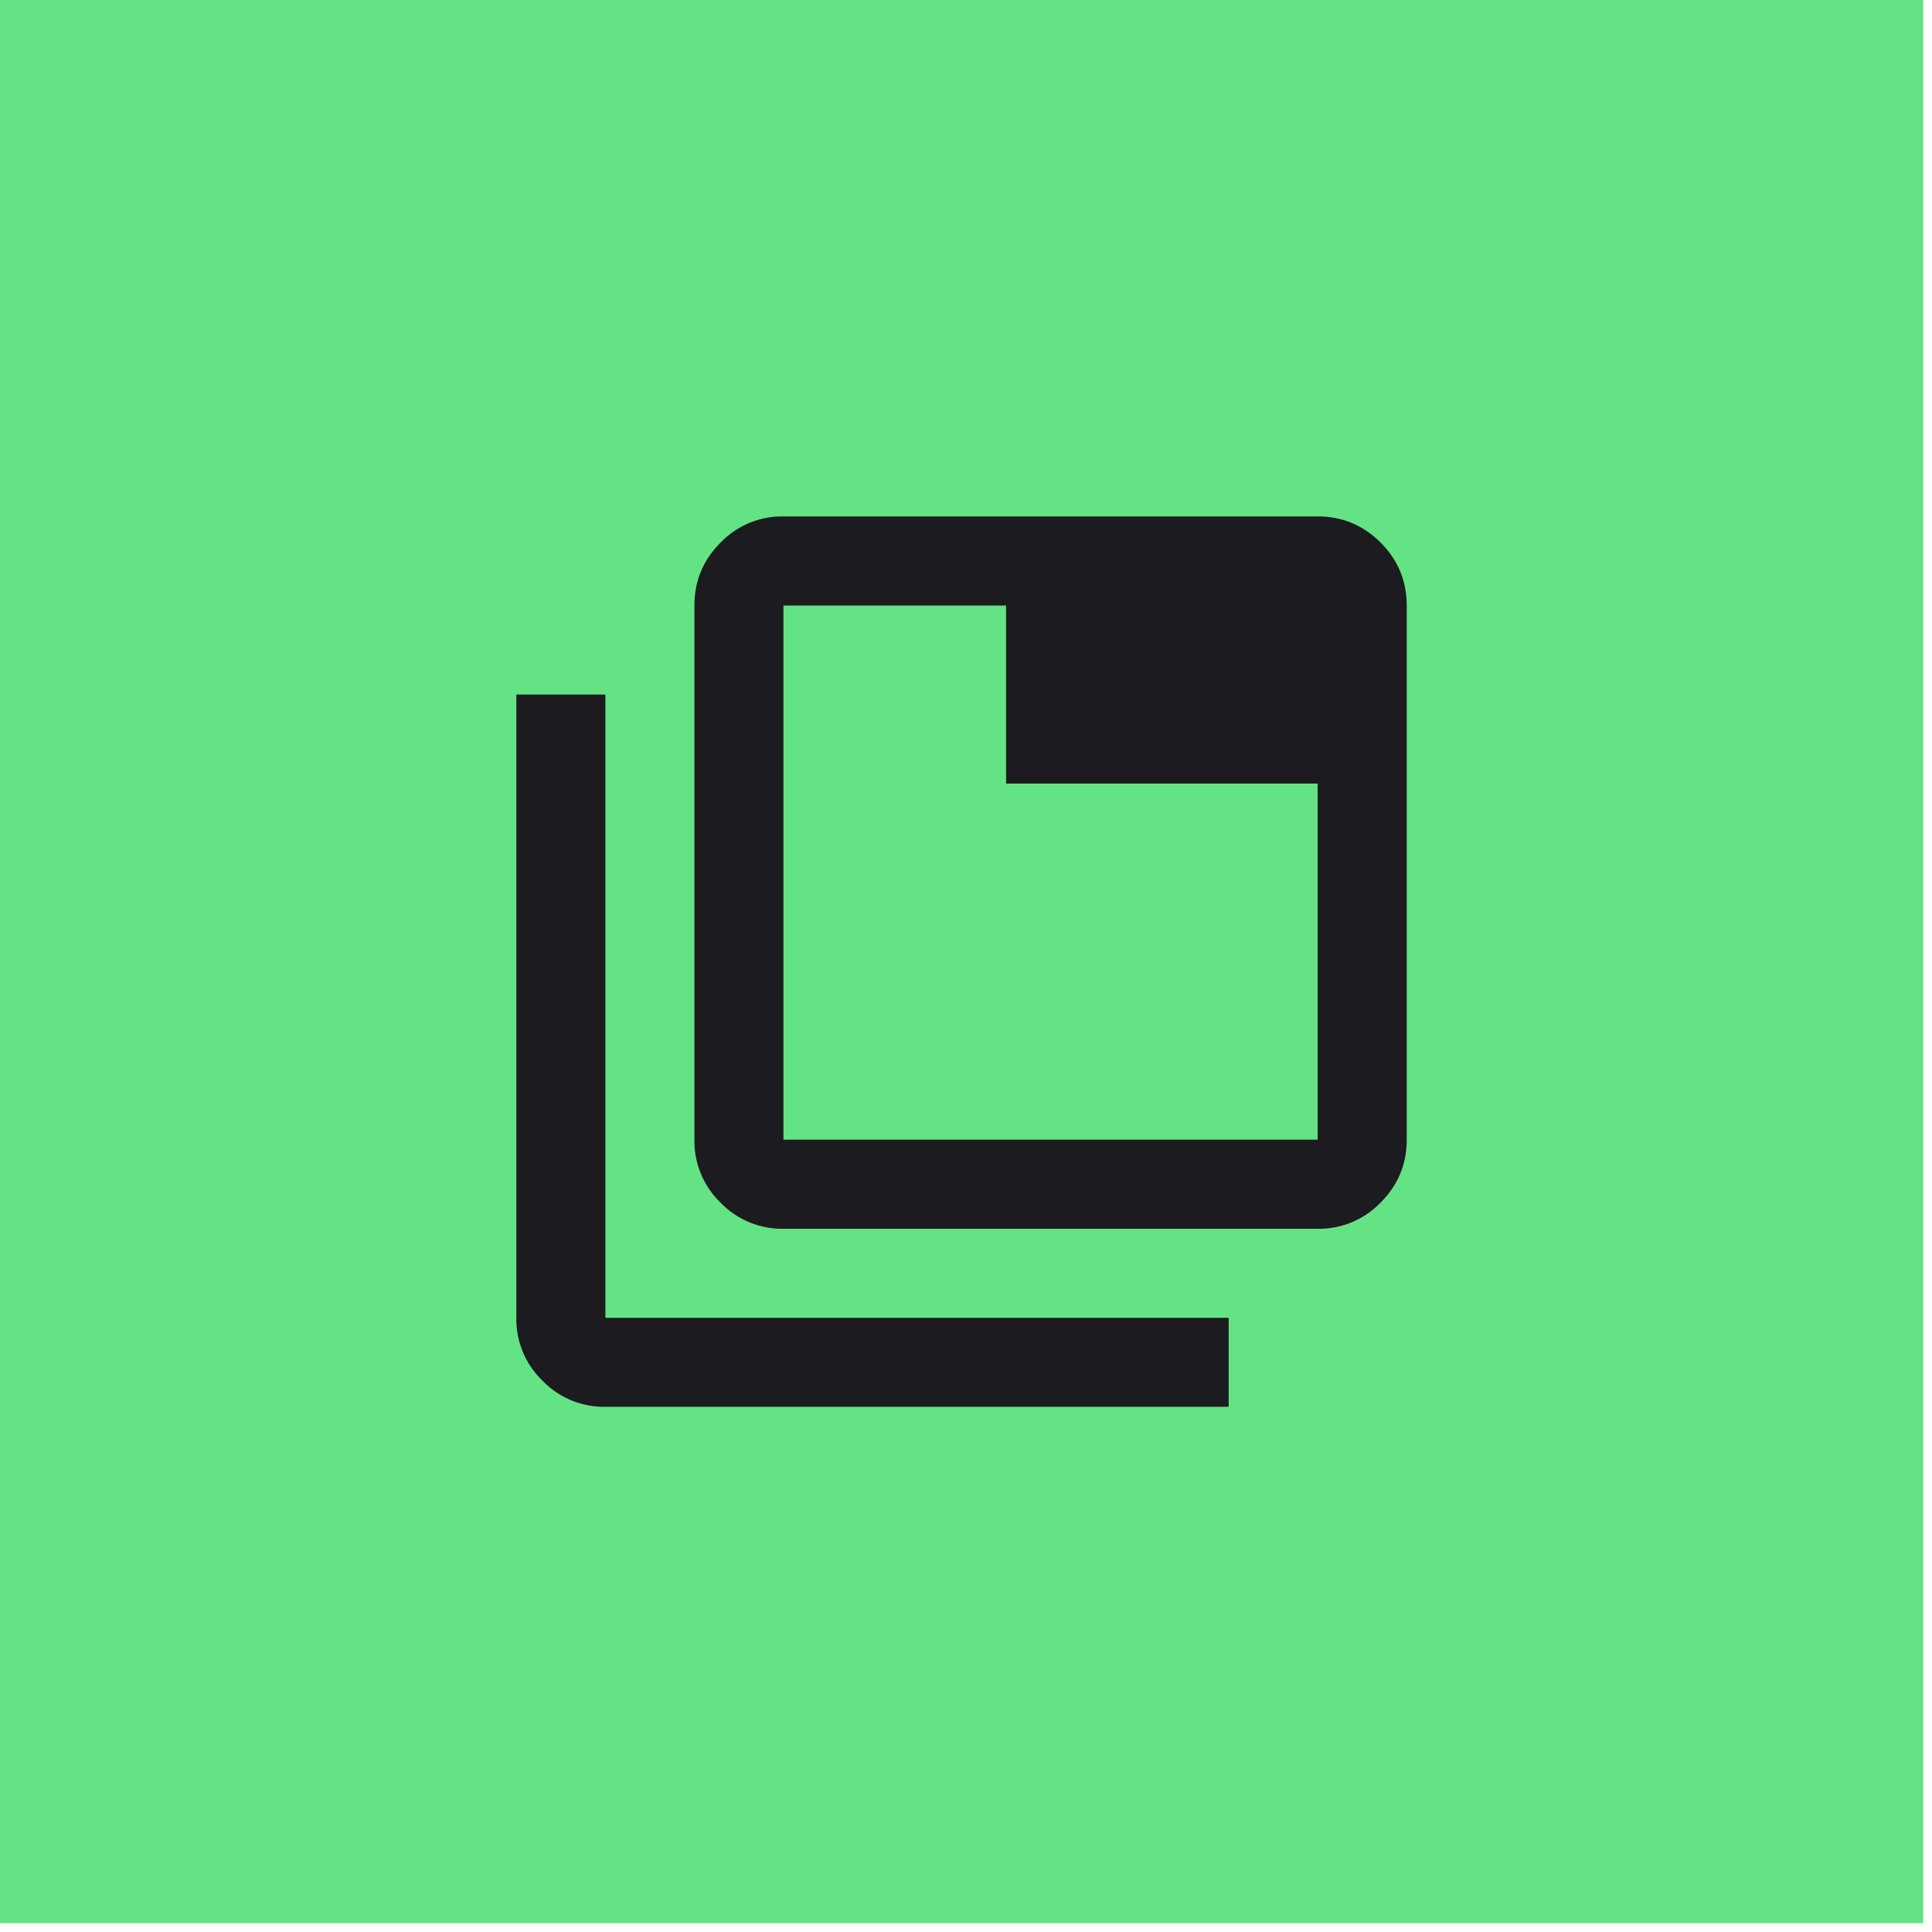 <svg xmlns="http://www.w3.org/2000/svg" width="43" height="43" fill="none" viewBox="0 0 43 43"><path fill="#63e384" d="M0 0h42.805v42.805H0z"/><mask id="a" width="25" height="25" x="9" y="9" maskUnits="userSpaceOnUse" style="mask-type:alpha"><path fill="#d9d9d9" d="M9.512 9.512h23.78v23.78H9.512z"/></mask><g mask="url(#a)"><path fill="#1c1b1f" d="M17.437 27.348a1.9 1.9 0 0 1-1.4-.582 1.9 1.9 0 0 1-.581-1.4v-11.89q0-.818.582-1.4a1.9 1.9 0 0 1 1.4-.582h11.89q.816 0 1.4.582.58.582.581 1.4v11.89q0 .818-.582 1.4a1.9 1.9 0 0 1-1.4.582zm0-1.982h11.89V17.44h-6.935v-3.963h-4.955zm-3.963 5.945a1.9 1.9 0 0 1-1.4-.582 1.9 1.9 0 0 1-.582-1.4V15.458h1.982V29.33h13.872v1.981z"/></g></svg>